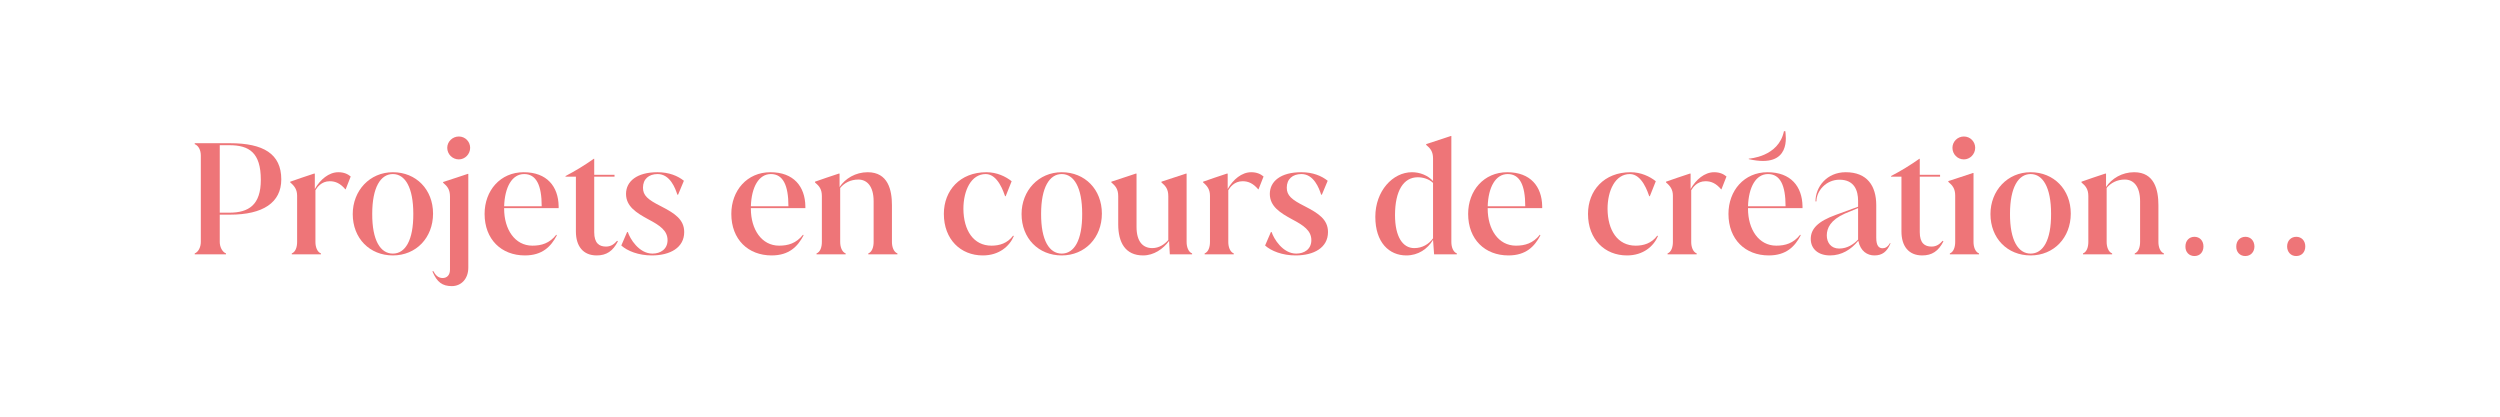 <?xml version="1.0" encoding="UTF-8"?>
<svg xmlns="http://www.w3.org/2000/svg" version="1.1" viewBox="0 0 491.23 82">
  <defs>
    <style>
      .cls-1 {
        fill: #ee7578;
      }
    </style>
  </defs>
  <!-- Generator: Adobe Illustrator 28.7.1, SVG Export Plug-In . SVG Version: 1.2.0 Build 142)  -->
  <g>
    <g id="Calque_1">
      <g>
        <g>
          <path class="cls-1" d="M45.19,28.14c6.54,0,10.08,2.07,10.08,7.11,0,4.56-3.6,6.93-10.08,6.93h-2.01v5.37c0,.96.48,1.95,1.23,2.25v.18h-6.15v-.18c.75-.3,1.2-1.29,1.2-2.25v-16.98c0-1.08-.45-1.95-1.2-2.25v-.18h6.93ZM43.18,41.79h1.89c3.81,0,6.18-1.53,6.18-6.45,0-5.34-2.28-6.81-6.18-6.81h-1.89v13.26Z"/>
          <path class="cls-1" d="M68.91,34.68l-.99,2.52h-.06c-.99-1.17-1.95-1.59-3.06-1.59-1.68,0-2.49,1.23-2.82,1.77v10.17c0,.96.33,1.95,1.08,2.25v.18h-5.73v-.18c.75-.3,1.05-1.26,1.05-2.25v-9.09c0-1.2-.51-1.92-1.35-2.61v-.15c1.17-.42,3.3-1.14,4.68-1.59h.15v3.03c1.05-1.86,2.76-3.3,4.62-3.3,1.11,0,1.86.36,2.43.84Z"/>
          <path class="cls-1" d="M69.31,42.06c0-4.59,3.33-8.22,7.89-8.22s7.89,3.39,7.89,8.13-3.33,8.22-7.89,8.22-7.89-3.36-7.89-8.13ZM81.21,42c0-5.19-1.62-7.8-4.02-7.8s-4.05,2.61-4.05,7.8c-.03,5.25,1.62,7.83,4.05,7.83s4.05-2.58,4.02-7.83Z"/>
          <path class="cls-1" d="M84.97,53.34l.12-.09h.03c.48.87,1.02,1.38,1.86,1.38s1.44-.57,1.44-1.65v-14.37c0-1.35-.51-2.01-1.35-2.7v-.15c1.08-.36,3.45-1.11,4.83-1.59h.12v18.42c0,2.22-1.41,3.63-3.24,3.63s-2.91-.75-3.81-2.88ZM87.88,29.04c0-1.2,1.02-2.22,2.28-2.22s2.22,1.02,2.22,2.22c0,1.26-1.02,2.28-2.22,2.28-1.26,0-2.28-1.02-2.28-2.28Z"/>
          <path class="cls-1" d="M109.77,40.53v.36h-10.71v.12c0,4.05,2.1,7.26,5.55,7.26,1.77,0,3.36-.45,4.71-2.16l.09.15c-1.14,2.16-2.82,3.93-6.27,3.93-4.62,0-7.92-3.15-7.92-8.16,0-4.59,3.09-8.19,7.68-8.19s6.81,2.82,6.87,6.69ZM106.44,40.53c0-4.17-1.08-6.33-3.45-6.33s-3.81,2.55-3.93,6.33h7.38Z"/>
          <path class="cls-1" d="M121.41,47.43c-.99,1.92-2.25,2.76-4.17,2.76-2.67,0-4.08-1.83-4.08-4.71v-10.77h-2.04v-.12c1.95-1.02,3.78-2.13,5.55-3.39h.09v3.15h3.99v.36h-3.99v10.92c0,2.13.96,2.82,2.31,2.82,1.02,0,1.62-.51,2.19-1.14l.15.12Z"/>
          <path class="cls-1" d="M122.08,48.24l1.14-2.64h.15c.39,1.26,2.16,4.23,4.83,4.23,1.59,0,2.97-.87,2.97-2.64,0-1.89-1.53-2.91-3.81-4.11-2.31-1.26-4.35-2.52-4.35-4.98s2.13-4.26,6.18-4.26c2.28,0,3.99.72,5.19,1.68l-1.14,2.73h-.15c-.39-1.26-1.44-4.05-3.87-4.05-1.74,0-2.88.99-2.88,2.67,0,1.53.9,2.34,3.6,3.69,2.61,1.35,4.5,2.55,4.5,5.04,0,3.06-2.76,4.59-6.36,4.59-2.61,0-4.8-.87-6-1.95Z"/>
          <path class="cls-1" d="M158.25,40.53v.36h-10.71v.12c0,4.05,2.1,7.26,5.55,7.26,1.77,0,3.36-.45,4.71-2.16l.09.15c-1.14,2.16-2.82,3.93-6.27,3.93-4.62,0-7.92-3.15-7.92-8.16,0-4.59,3.09-8.19,7.68-8.19s6.81,2.82,6.87,6.69ZM154.92,40.53c0-4.17-1.08-6.33-3.45-6.33s-3.81,2.55-3.93,6.33h7.38Z"/>
          <path class="cls-1" d="M175.26,47.55c0,.96.33,1.95,1.08,2.25v.18h-5.73v-.18c.75-.3,1.05-1.26,1.05-2.25v-8.01c0-2.97-1.32-4.26-3-4.26-1.53,0-2.76.66-3.57,1.65v10.62c0,.96.33,1.95,1.08,2.25v.18h-5.73v-.18c.75-.3,1.05-1.26,1.05-2.25v-9.03c0-1.32-.51-1.98-1.35-2.67v-.15c1.17-.42,3.3-1.14,4.68-1.59h.15v2.64c1.11-1.68,3.15-2.91,5.52-2.91,4.02,0,4.77,3.51,4.77,6.48v7.23Z"/>
          <path class="cls-1" d="M185.46,42.03c0-4.59,3.15-8.19,8.37-8.19,2.04,0,3.78.84,4.95,1.77l-1.17,2.94h-.12c-.27-.72-1.38-4.35-3.81-4.35-2.85,0-4.38,3.21-4.38,6.84.03,4.23,1.98,7.23,5.52,7.23,1.56,0,3.12-.45,4.26-1.98l.12.12c-.84,1.95-2.85,3.78-6.09,3.78-4.35,0-7.65-3.15-7.65-8.16Z"/>
          <path class="cls-1" d="M200.73,42.06c0-4.59,3.33-8.22,7.89-8.22s7.89,3.39,7.89,8.13-3.33,8.22-7.89,8.22-7.89-3.36-7.89-8.13ZM212.64,42c0-5.19-1.62-7.8-4.02-7.8s-4.05,2.61-4.05,7.8c-.03,5.25,1.62,7.83,4.05,7.83s4.05-2.58,4.02-7.83Z"/>
          <path class="cls-1" d="M233.16,47.55c0,.96.33,1.95,1.08,2.25v.18h-4.38l-.15-2.64c-1.17,1.59-3,2.85-5.1,2.85-3.48,0-4.89-2.52-4.89-6.12v-5.55c0-1.32-.51-1.98-1.35-2.67v-.15c1.05-.36,3.42-1.11,4.8-1.59h.15v10.47c0,2.91,1.26,4.17,3.09,4.17,1.35,0,2.43-.75,3.15-1.59v-8.64c0-1.32-.51-1.98-1.35-2.67v-.15c1.05-.36,3.42-1.11,4.83-1.59h.12v13.44Z"/>
          <path class="cls-1" d="M248.28,34.68l-.99,2.52h-.06c-.99-1.17-1.95-1.59-3.06-1.59-1.68,0-2.49,1.23-2.82,1.77v10.17c0,.96.33,1.95,1.08,2.25v.18h-5.73v-.18c.75-.3,1.05-1.26,1.05-2.25v-9.09c0-1.2-.51-1.92-1.35-2.61v-.15c1.17-.42,3.3-1.14,4.68-1.59h.15v3.03c1.05-1.86,2.76-3.3,4.62-3.3,1.11,0,1.86.36,2.43.84Z"/>
          <path class="cls-1" d="M248.58,48.24l1.14-2.64h.15c.39,1.26,2.16,4.23,4.83,4.23,1.59,0,2.97-.87,2.97-2.64,0-1.89-1.53-2.91-3.81-4.11-2.31-1.26-4.35-2.52-4.35-4.98s2.13-4.26,6.18-4.26c2.28,0,3.99.72,5.19,1.68l-1.14,2.73h-.15c-.39-1.26-1.44-4.05-3.87-4.05-1.74,0-2.88.99-2.88,2.67,0,1.53.9,2.34,3.6,3.69,2.61,1.35,4.5,2.55,4.5,5.04,0,3.06-2.76,4.59-6.36,4.59-2.61,0-4.8-.87-6-1.95Z"/>
          <path class="cls-1" d="M285.18,26.73v20.82c0,.96.33,1.95,1.08,2.25v.18h-4.47l-.21-2.85c-1.08,1.8-2.91,3.06-5.25,3.06-3.36,0-6.09-2.52-6.09-7.59s3.42-8.76,7.2-8.76c1.53,0,3.12.6,4.14,1.74v-4.44c0-1.35-.51-1.98-1.35-2.67v-.15c1.05-.36,3.45-1.14,4.83-1.59h.12ZM281.58,46.83v-10.89c-.75-.75-1.95-1.11-3-1.11-2.79,0-4.47,2.64-4.47,7.44,0,4.23,1.5,6.48,3.78,6.48,1.59,0,2.88-.78,3.69-1.92Z"/>
          <path class="cls-1" d="M303.03,40.53v.36h-10.71v.12c0,4.05,2.1,7.26,5.55,7.26,1.77,0,3.36-.45,4.71-2.16l.09.15c-1.14,2.16-2.82,3.93-6.27,3.93-4.62,0-7.92-3.15-7.92-8.16,0-4.59,3.09-8.19,7.68-8.19s6.81,2.82,6.87,6.69ZM299.7,40.53c0-4.17-1.08-6.33-3.45-6.33s-3.81,2.55-3.93,6.33h7.38Z"/>
          <path class="cls-1" d="M312.03,42.03c0-4.59,3.15-8.19,8.37-8.19,2.04,0,3.78.84,4.95,1.77l-1.17,2.94h-.12c-.27-.72-1.38-4.35-3.81-4.35-2.85,0-4.38,3.21-4.38,6.84.03,4.23,1.98,7.23,5.52,7.23,1.56,0,3.12-.45,4.26-1.98l.12.12c-.84,1.95-2.85,3.78-6.09,3.78-4.35,0-7.65-3.15-7.65-8.16Z"/>
          <path class="cls-1" d="M339.24,34.68l-.99,2.52h-.06c-.99-1.17-1.95-1.59-3.06-1.59-1.68,0-2.49,1.23-2.82,1.77v10.17c0,.96.33,1.95,1.08,2.25v.18h-5.73v-.18c.75-.3,1.05-1.26,1.05-2.25v-9.09c0-1.2-.51-1.92-1.35-2.61v-.15c1.17-.42,3.3-1.14,4.68-1.59h.15v3.03c1.05-1.86,2.76-3.3,4.62-3.3,1.11,0,1.86.36,2.43.84Z"/>
          <path class="cls-1" d="M354.18,40.53v.36h-10.71v.12c0,4.05,2.1,7.26,5.55,7.26,1.77,0,3.36-.45,4.71-2.16l.09.15c-1.14,2.16-2.82,3.93-6.27,3.93-4.62,0-7.92-3.15-7.92-8.16,0-4.59,3.09-8.19,7.68-8.19s6.81,2.82,6.87,6.69ZM350.85,40.53c0-4.17-1.08-6.33-3.45-6.33s-3.81,2.55-3.93,6.33h7.38Z"/>
          <path class="cls-1" d="M371.4,47.76l.06.09c-.69,1.62-1.62,2.34-3.15,2.34-1.38,0-2.73-.81-3.15-2.82l-.03-.06c-1.41,1.74-3.27,2.88-5.55,2.88s-3.78-1.26-3.78-3.24,1.38-3.45,4.95-4.74l4.35-1.59v-1.17c0-1.95-.69-4.14-3.66-4.14-2.64,0-4.53,2.22-4.53,4.26h-.18c0-2.85,2.22-5.73,5.94-5.73,4.23,0,6,2.7,6,6.48v6.39c0,1.59.51,2.07,1.26,2.07.51,0,1.02-.27,1.44-1.02h.03ZM365.1,47.07v-6.18l-2.61,1.08c-2.79,1.26-3.54,2.82-3.54,4.29,0,1.38.81,2.58,2.43,2.58s2.88-.87,3.72-1.77Z"/>
          <path class="cls-1" d="M381.87,47.43c-.99,1.92-2.25,2.76-4.17,2.76-2.67,0-4.08-1.83-4.08-4.71v-10.77h-2.04v-.12c1.95-1.02,3.78-2.13,5.55-3.39h.09v3.15h3.99v.36h-3.99v10.92c0,2.13.96,2.82,2.31,2.82,1.02,0,1.62-.51,2.19-1.14l.15.12Z"/>
          <path class="cls-1" d="M383.13,49.98v-.18c.75-.3,1.05-1.29,1.05-2.25v-9.12c0-1.35-.51-1.98-1.35-2.7v-.15c1.08-.36,3.45-1.11,4.83-1.59h.12v13.56c0,.96.33,1.95,1.08,2.25v.18h-5.73ZM383.64,29.04c0-1.2.99-2.22,2.25-2.22s2.22,1.02,2.22,2.22c0,1.26-1.02,2.28-2.22,2.28-1.26,0-2.25-1.02-2.25-2.28Z"/>
          <path class="cls-1" d="M391.11,42.06c0-4.59,3.33-8.22,7.89-8.22s7.89,3.39,7.89,8.13-3.33,8.22-7.89,8.22-7.89-3.36-7.89-8.13ZM403.02,42c0-5.19-1.62-7.8-4.02-7.8s-4.05,2.61-4.05,7.8c-.03,5.25,1.62,7.83,4.05,7.83s4.05-2.58,4.02-7.83Z"/>
          <path class="cls-1" d="M424.11,47.55c0,.96.33,1.95,1.08,2.25v.18h-5.73v-.18c.75-.3,1.05-1.26,1.05-2.25v-8.01c0-2.97-1.32-4.26-3-4.26-1.53,0-2.76.66-3.57,1.65v10.62c0,.96.33,1.95,1.08,2.25v.18h-5.73v-.18c.75-.3,1.05-1.26,1.05-2.25v-9.03c0-1.32-.51-1.98-1.35-2.67v-.15c1.17-.42,3.3-1.14,4.68-1.59h.15v2.64c1.11-1.68,3.15-2.91,5.52-2.91,4.02,0,4.77,3.51,4.77,6.48v7.23Z"/>
          <path class="cls-1" d="M429.42,48.42c0-1.11.72-1.89,1.77-1.89s1.77.78,1.77,1.89-.69,1.89-1.77,1.89-1.8-.81-1.77-1.89ZM439.41,48.42c0-1.11.75-1.89,1.8-1.89s1.74.78,1.77,1.89c0,1.08-.72,1.89-1.8,1.89s-1.8-.81-1.77-1.89ZM449.4,48.42c0-1.11.75-1.89,1.8-1.89s1.77.78,1.77,1.89-.69,1.89-1.8,1.89c-1.05,0-1.77-.81-1.77-1.89Z"/>
        </g>
        <path class="cls-1" d="M343.62,31.17s5.88-.31,6.91-5.39c0,0,.24,0,.27,0,.04.65,1.4,7.46-7.18,5.49,0,0,0-.11,0-.11Z"/>
      </g>
    </g>
  </g>
</svg>